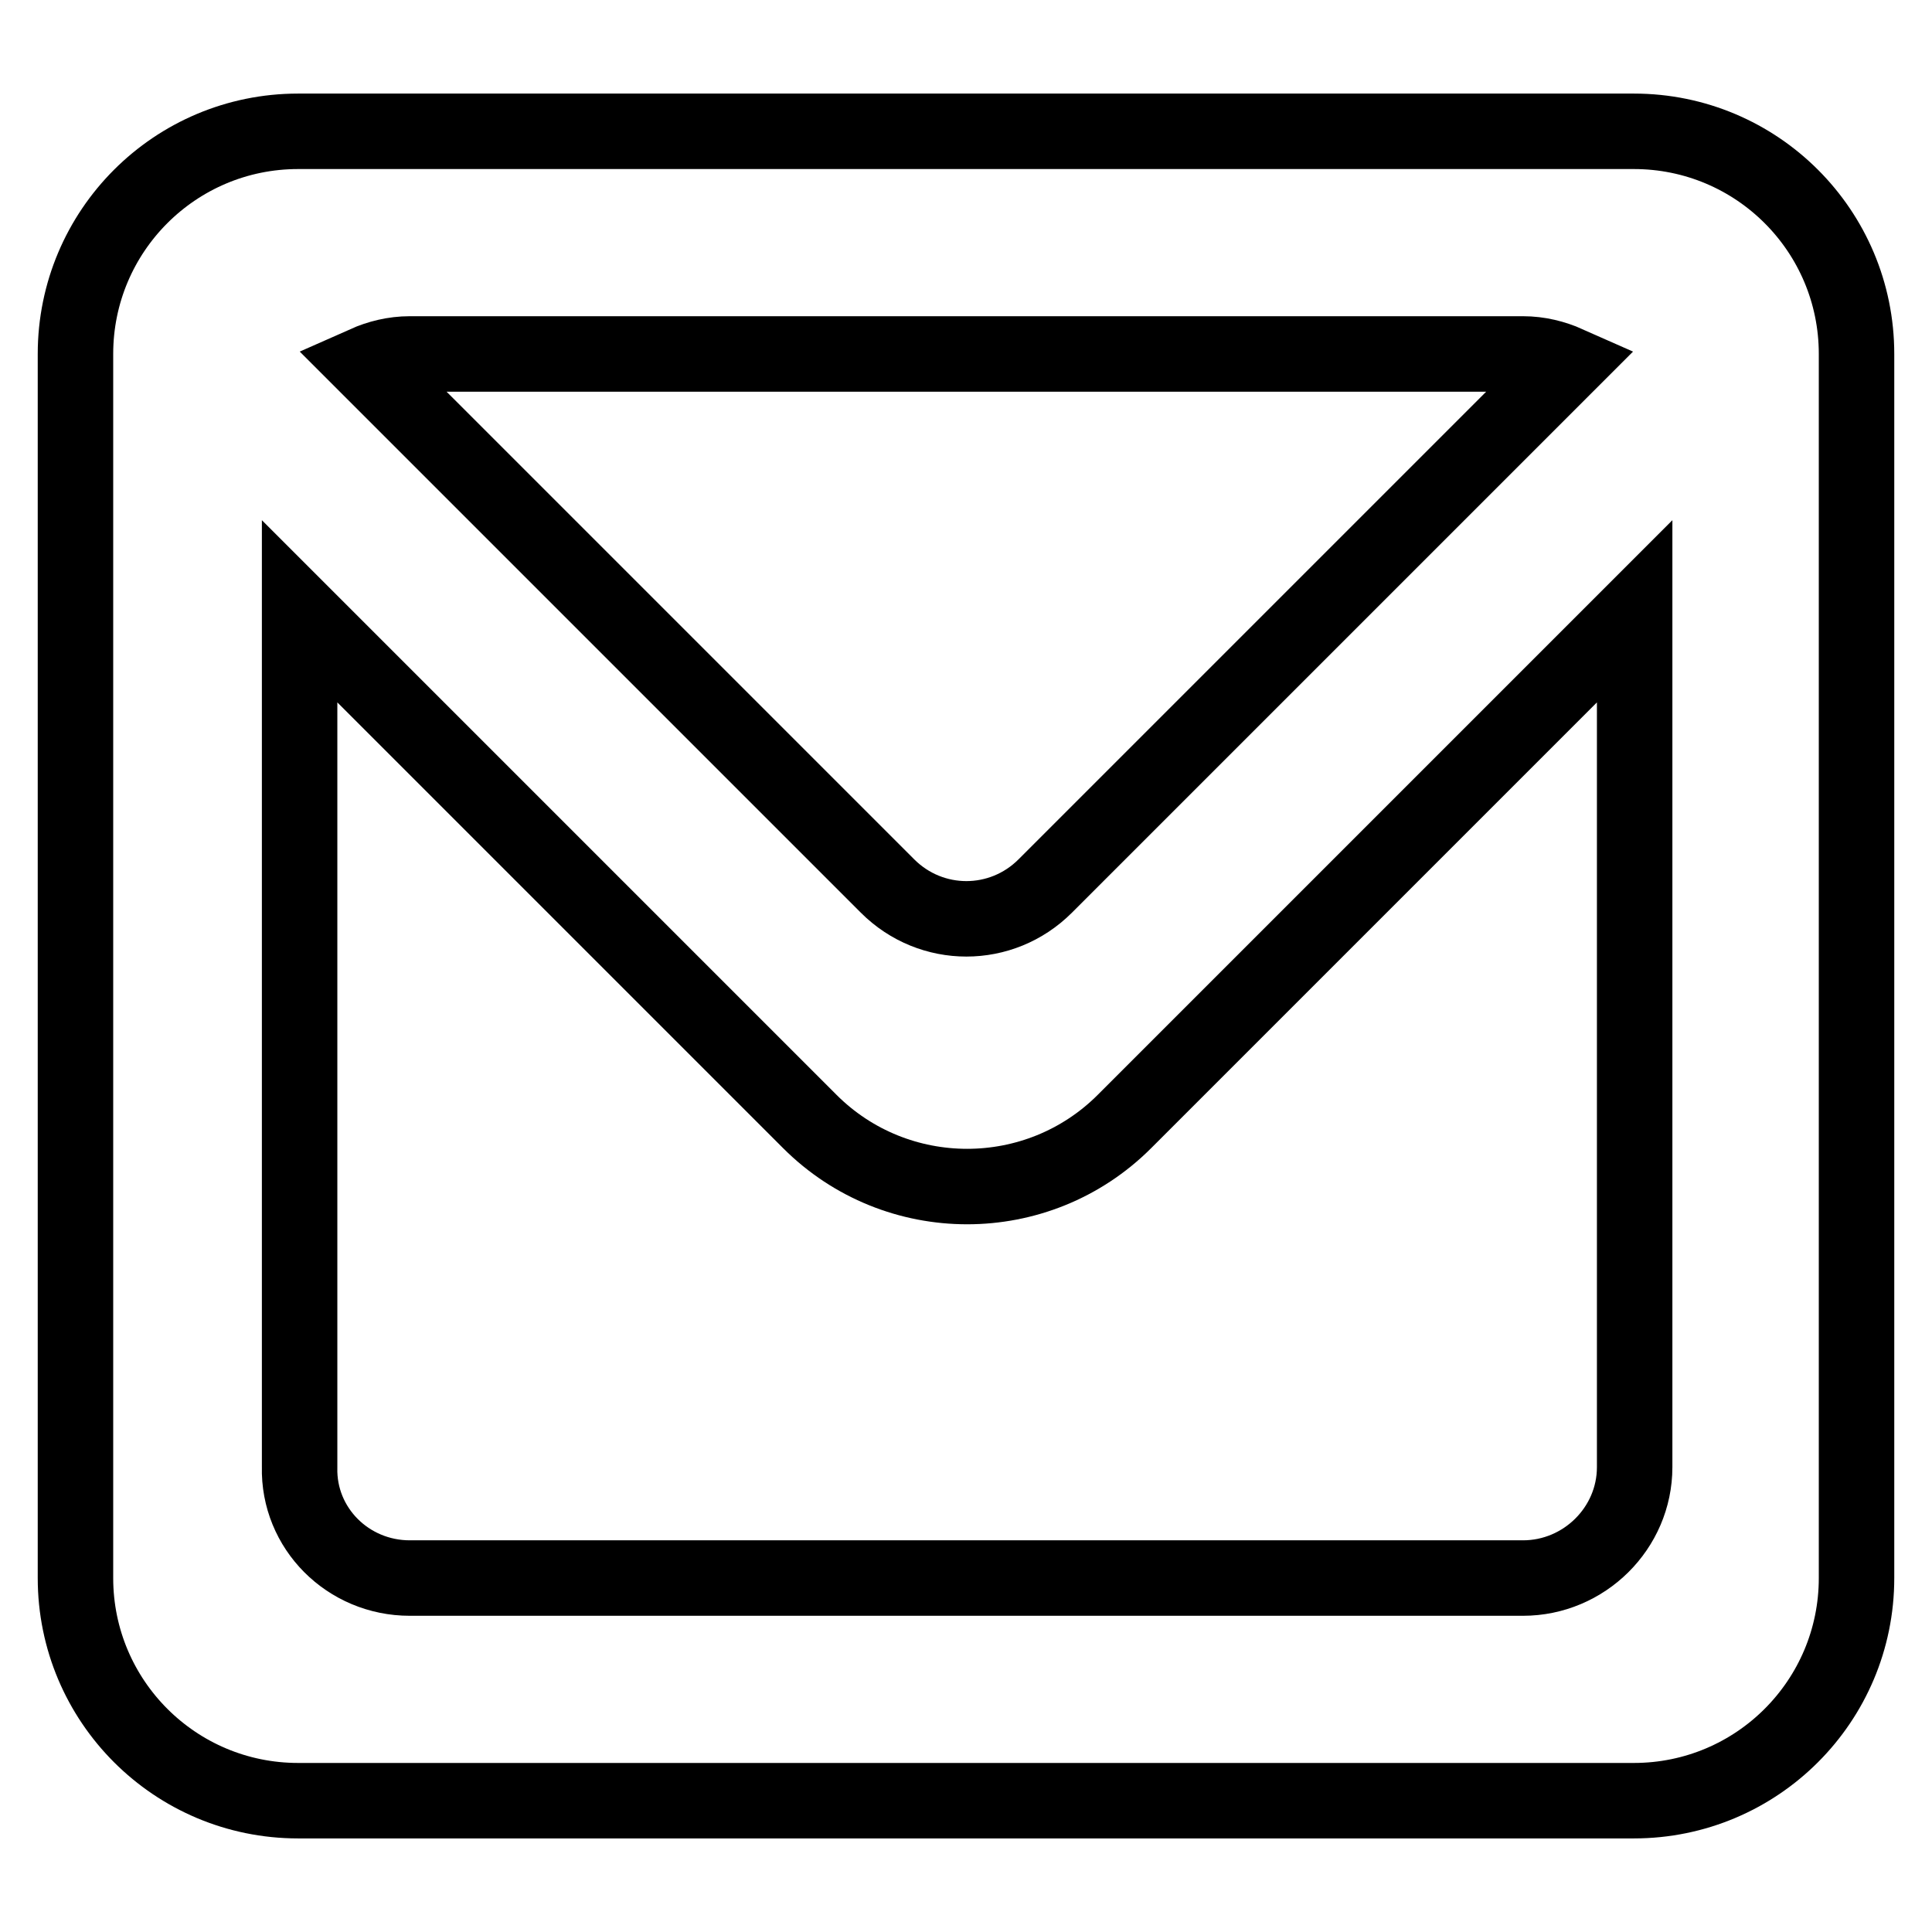 <?xml version="1.0" encoding="utf-8"?>
<!-- Svg Vector Icons : http://www.onlinewebfonts.com/icon -->
<!DOCTYPE svg PUBLIC "-//W3C//DTD SVG 1.1//EN" "http://www.w3.org/Graphics/SVG/1.1/DTD/svg11.dtd">
<svg version="1.1" xmlns="http://www.w3.org/2000/svg" xmlns:xlink="http://www.w3.org/1999/xlink" x="0px" y="0px" viewBox="0 0 256 256" enable-background="new 0 0 256 256" xml:space="preserve">
<g> <path stroke-width="10" fill-opacity="0" stroke="#000000"  d="M216.5,238.6h-177c-16.3,0-29.5-13.2-29.5-29.5V46.9c0-16.3,13.2-29.5,29.5-29.5h177 c16.3,0,29.5,13.2,29.5,29.5v162.2C246,225.4,232.8,238.6,216.5,238.6z M54.3,209.1h147.5c8.1,0,14.8-6.6,14.8-14.7V81 c-29.6,29.6-67.6,67.6-67.6,67.6c-11.5,11.5-30.2,11.5-41.7,0c0,0-38.1-38.1-67.6-67.6v113.4C39.5,202.5,46.1,209.1,54.3,209.1z  M54.3,46.9c-2.1,0-4.1,0.5-5.9,1.3l69.2,69.2c5.8,5.8,15.1,5.8,20.9,0l69.2-69.2c-1.8-0.8-3.8-1.3-5.9-1.3H54.3z"/></g>
</svg>